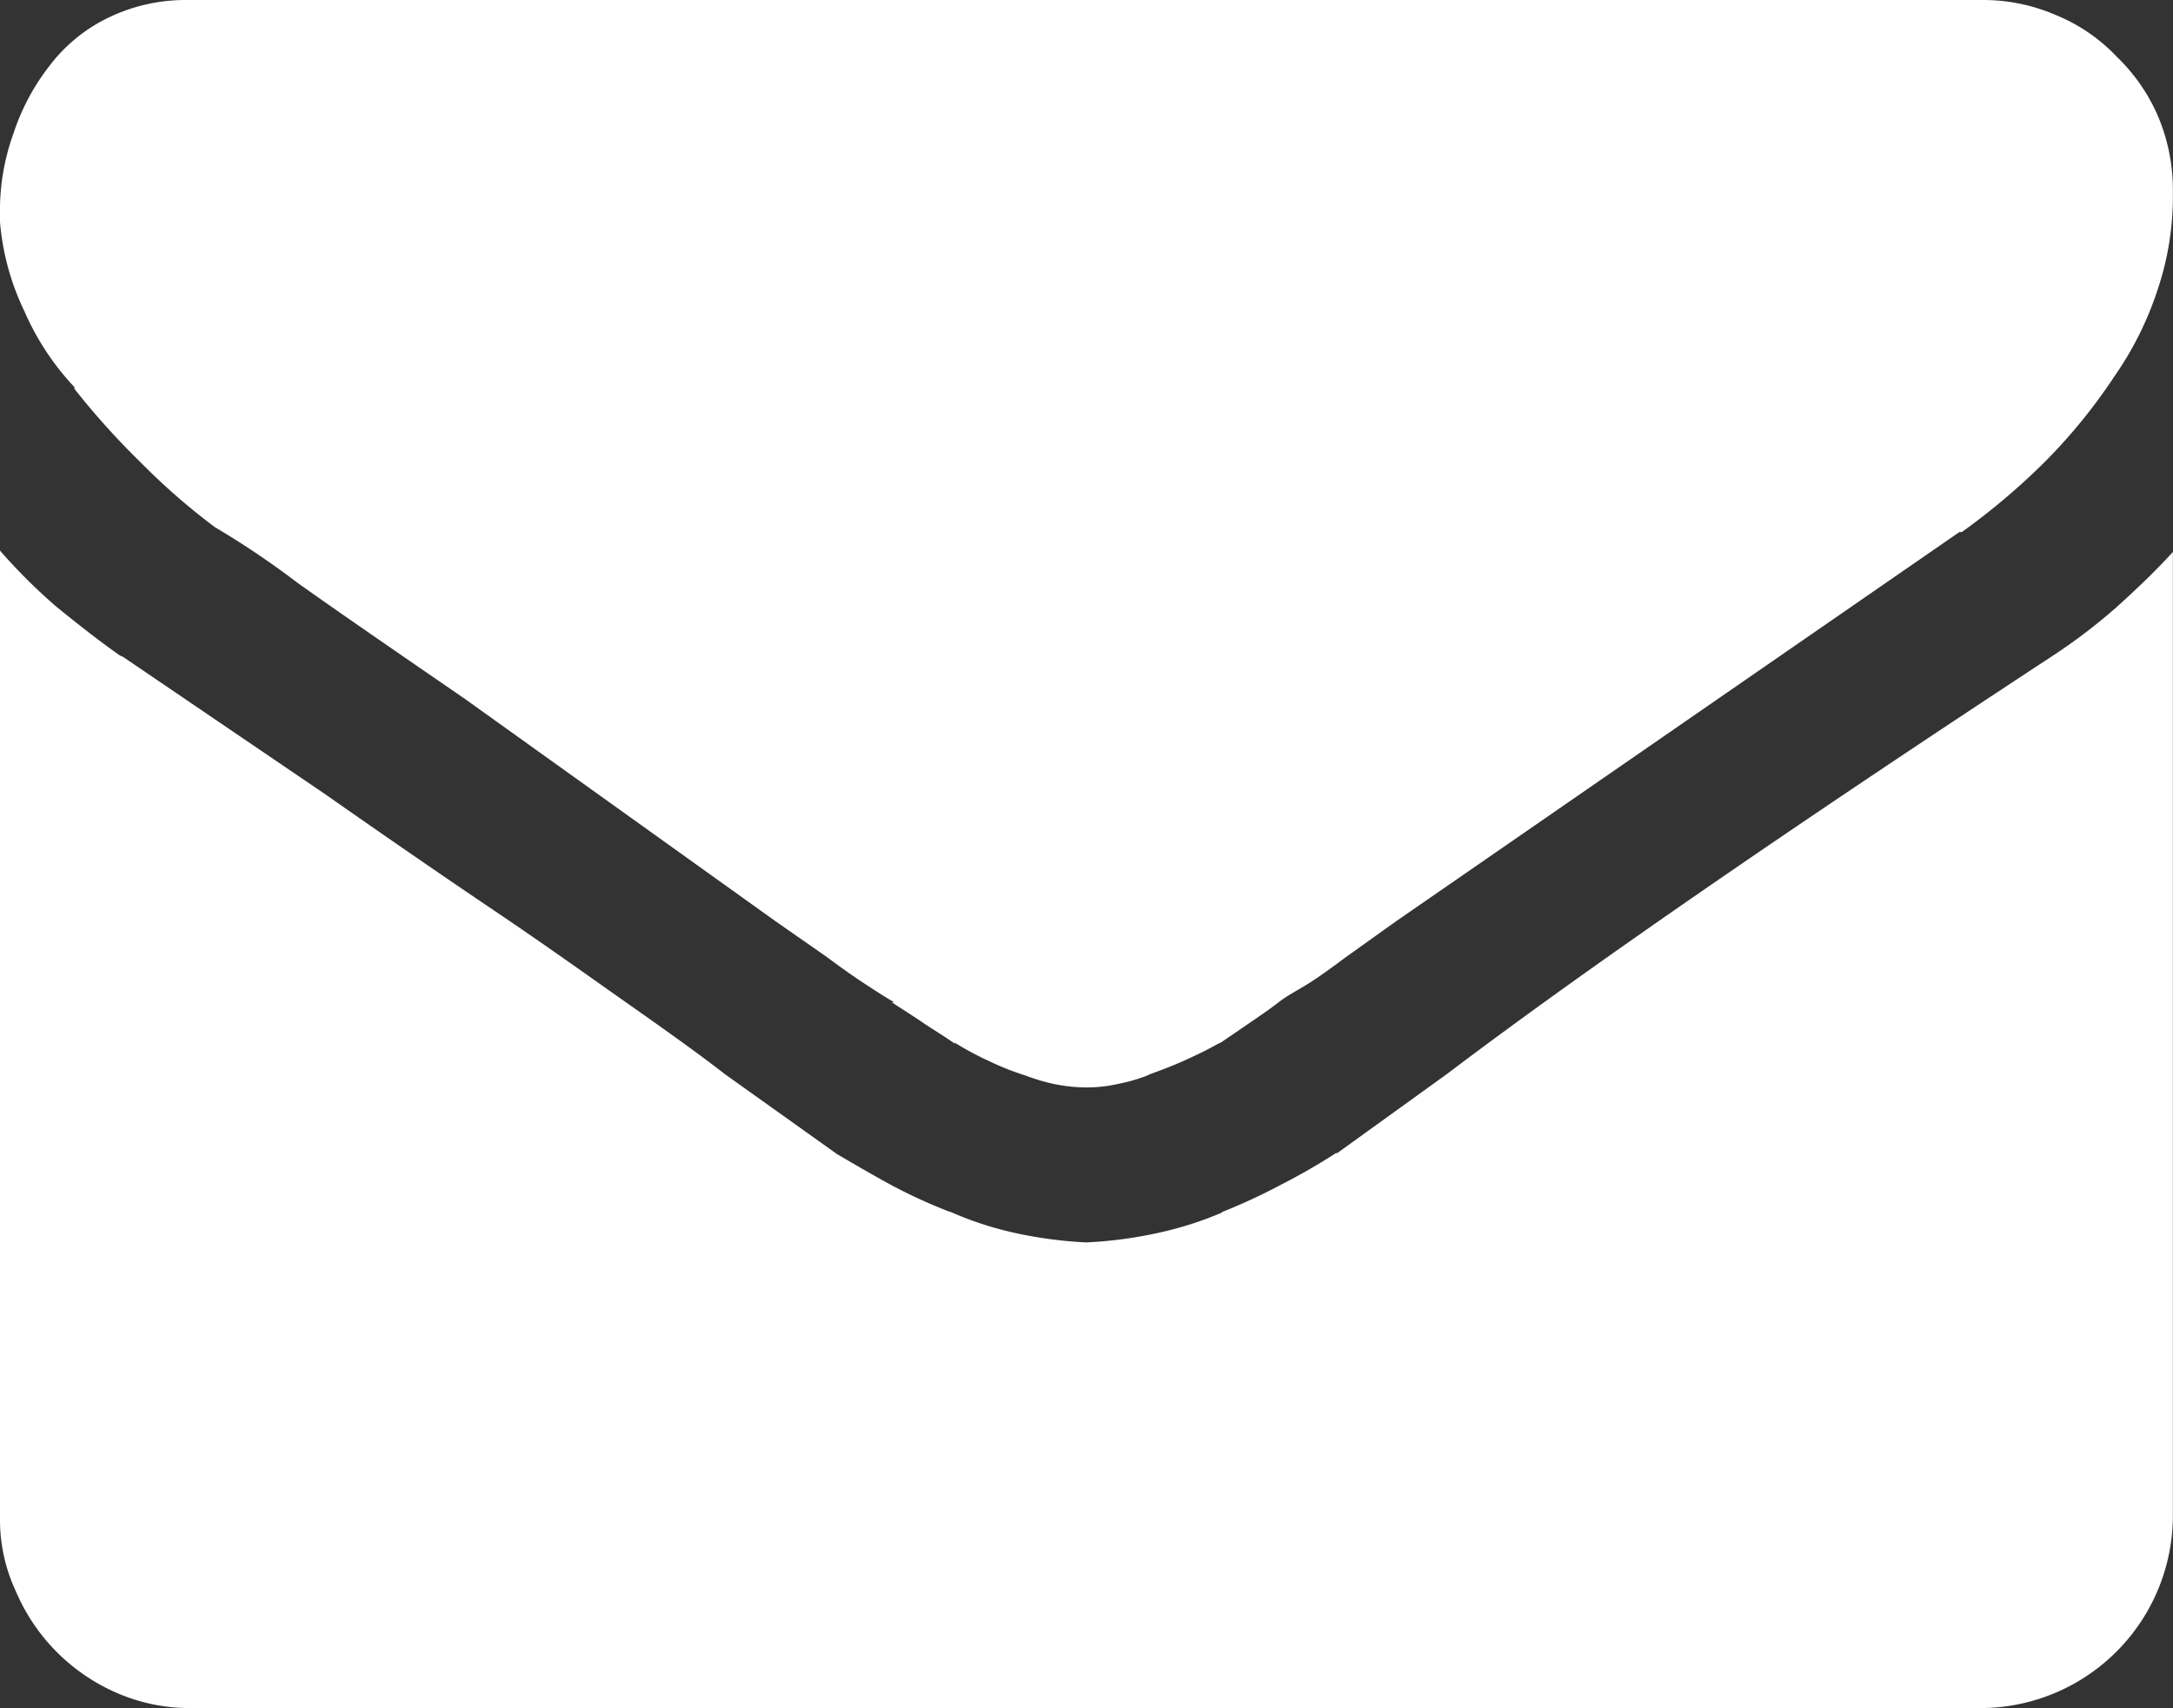 <svg xmlns="http://www.w3.org/2000/svg" width="17.811" height="14" viewBox="0 0 17.811 14">
  <rect x="0" y="0" width="17.811" height="14" fill="#333333" stroke="none"/>
  <path id="mail_icon" d="M1658.74,32.291v-.027a1.548,1.548,0,0,0-.12-.6,1.5,1.5,0,0,0-.34-.492,1.428,1.428,0,0,0-.5-.342,1.5,1.5,0,0,0-.6-.123h-14.72a1.451,1.451,0,0,0-.64.144,1.328,1.328,0,0,0-.48.39,1.828,1.828,0,0,0-.3.561,1.859,1.859,0,0,0-.11.67v.055a2.084,2.084,0,0,0,.2.731,2.168,2.168,0,0,0,.41.622v.014a6.252,6.252,0,0,0,.54.6,5.426,5.426,0,0,0,.61.533,7.031,7.031,0,0,1,.68.458c.34.242.8.558,1.37.95l2.54,1.818.43.3c.11.082.21.153.3.212s.17.112.25.157h-.02c.08.054.17.109.25.164s.18.114.27.178l-.01-.014a2.6,2.6,0,0,0,.28.151,2.319,2.319,0,0,0,.31.123,1.58,1.58,0,0,0,.23.068,1.331,1.331,0,0,0,.27.028,1.143,1.143,0,0,0,.25-.028,1.4,1.4,0,0,0,.24-.068l.03-.014c.1-.036.2-.075.29-.116s.18-.084.26-.13l.03-.014.24-.164c.08-.055.16-.109.23-.164s.16-.1.25-.157.19-.13.3-.212l.42-.3,4.61-3.185h.02a5.563,5.563,0,0,0,.68-.575,4.528,4.528,0,0,0,.57-.7l-.01.014a2.7,2.7,0,0,0,.36-.711,2.4,2.4,0,0,0,.13-.807h0Zm0,2.926v.014c-.14.155-.3.306-.46.451a4.651,4.651,0,0,1-.54.41q-3.27,2.146-4.95,3.418l-.91.656.01-.014a5.074,5.074,0,0,1-.45.26,4.849,4.849,0,0,1-.5.232h.01a2.905,2.905,0,0,1-.54.171,3.48,3.48,0,0,1-.57.075h-.01a3.478,3.478,0,0,1-.57-.075,2.8,2.8,0,0,1-.53-.171l-.04-.014a4.319,4.319,0,0,1-.47-.218c-.15-.082-.29-.164-.43-.246l-.92-.656c-.21-.164-.48-.356-.79-.574s-.68-.483-1.1-.766-.88-.6-1.39-.957l-1.65-1.121-.03-.014c-.18-.127-.35-.262-.52-.4a4.6,4.6,0,0,1-.46-.458v7.93a1.388,1.388,0,0,0,.13.6,1.585,1.585,0,0,0,.83.834,1.5,1.5,0,0,0,.6.123h14.67a1.579,1.579,0,0,0,1.58-1.586v-7.9Z" transform="translate(-1640.93 -30.707)" fill="#fff" fill-rule="evenodd"/>
</svg>
